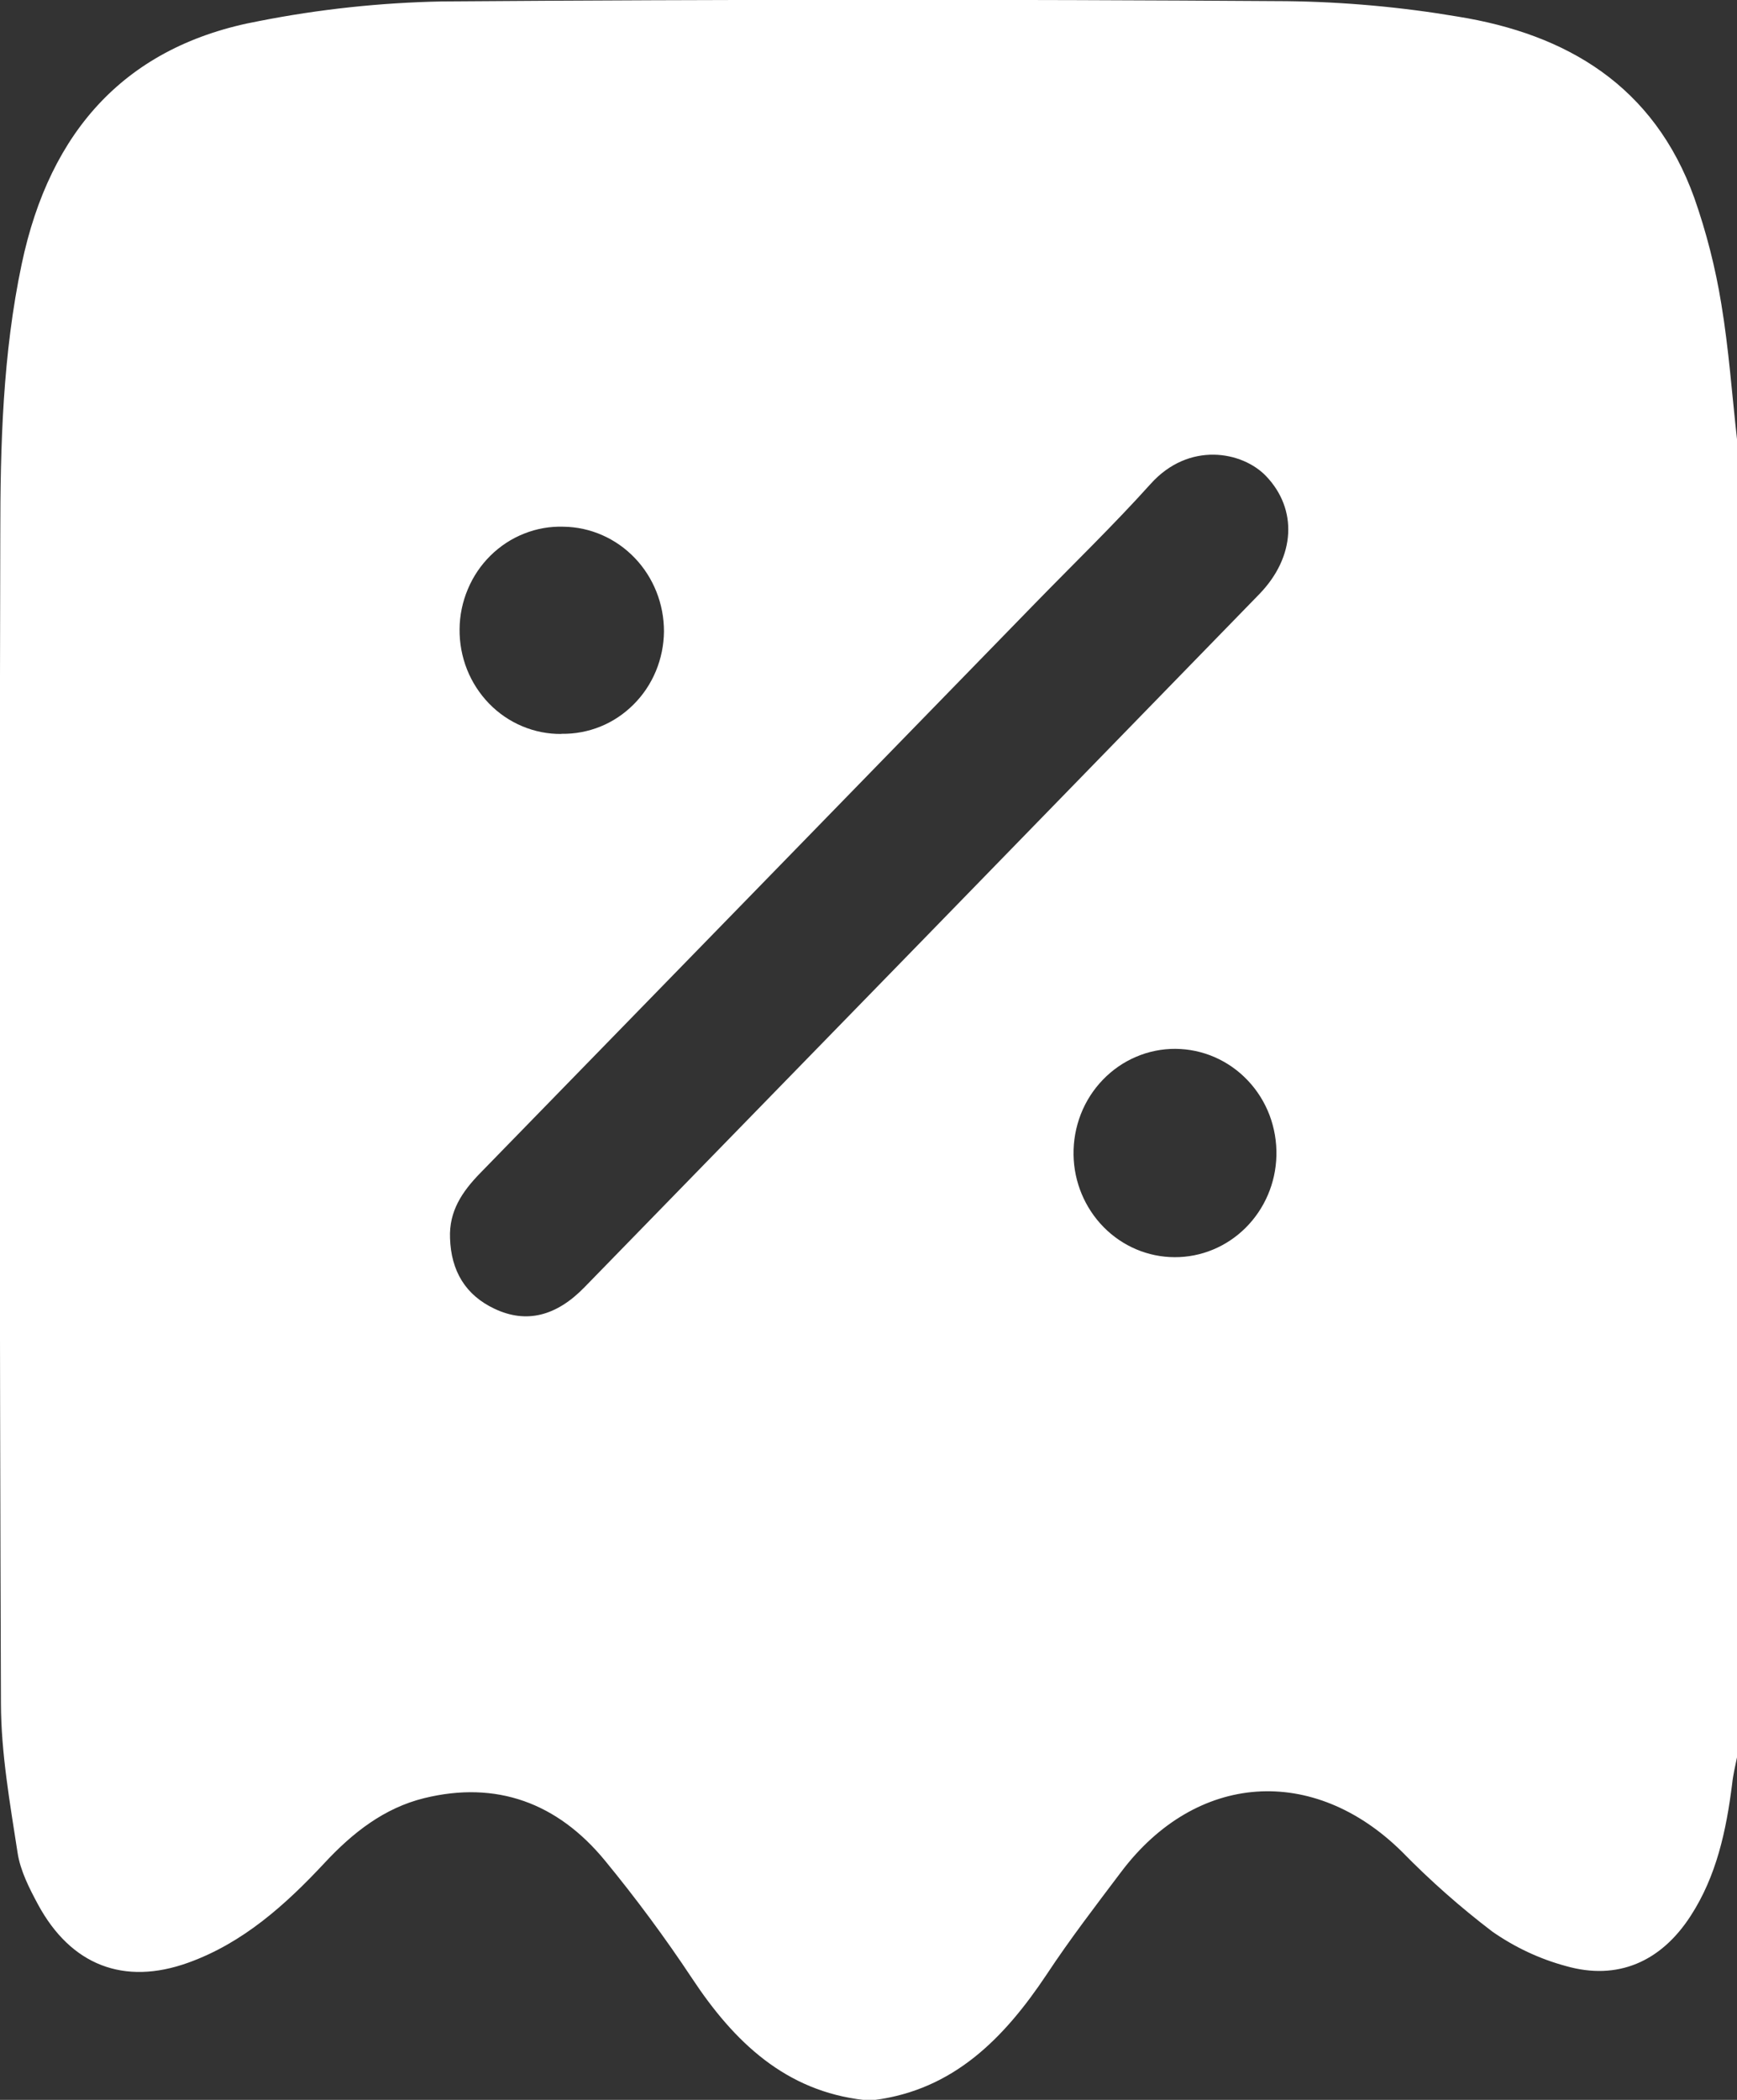 <svg width="24" height="29" viewBox="0 0 24 29" fill="none" xmlns="http://www.w3.org/2000/svg">
<rect x="0" y="0" width="24" height="29" fill="#333333" stroke="none"/>
<g clip-path="url(#clip0_2147_1681)">
<path d="M12.08 29.002H11.942C10.856 28.88 10.146 28.204 9.563 27.323C9.189 26.759 8.786 26.215 8.357 25.693C7.702 24.898 6.86 24.588 5.861 24.833C5.308 24.969 4.873 25.31 4.485 25.727C3.944 26.307 3.357 26.834 2.599 27.106C1.713 27.424 0.981 27.142 0.526 26.303C0.405 26.078 0.281 25.836 0.243 25.588C0.138 24.905 0.015 24.215 0.013 23.527C-0.006 18.153 -0.009 12.779 0.004 7.404C0.004 6.143 0.038 4.886 0.3 3.646C0.69 1.795 1.75 0.627 3.579 0.291C4.411 0.127 5.256 0.037 6.104 0.02C9.995 -0.009 13.887 -0.01 17.78 0.016C18.572 0.026 19.361 0.097 20.141 0.229C21.646 0.471 22.852 1.182 23.41 2.733C23.577 3.208 23.702 3.698 23.783 4.196C23.887 4.82 23.931 5.453 24.002 6.083V24.26C23.977 24.385 23.946 24.509 23.933 24.635C23.852 25.281 23.716 25.911 23.359 26.46C22.949 27.094 22.349 27.355 21.637 27.152C21.273 27.054 20.929 26.892 20.618 26.675C20.177 26.339 19.76 25.971 19.371 25.573C18.149 24.367 16.529 24.473 15.49 25.853C15.14 26.317 14.784 26.78 14.463 27.266C13.873 28.151 13.175 28.86 12.08 29.002ZM6.218 17.099C6.232 17.551 6.431 17.886 6.834 18.075C7.27 18.281 7.685 18.18 8.078 17.775C11.187 14.587 14.294 11.397 17.399 8.206C17.902 7.688 17.93 7.031 17.493 6.575C17.163 6.231 16.427 6.095 15.899 6.682C15.386 7.252 14.834 7.786 14.298 8.336C11.743 10.96 9.187 13.583 6.629 16.207C6.387 16.457 6.203 16.725 6.218 17.099ZM7.76 10.134C7.943 10.137 8.126 10.103 8.296 10.034C8.467 9.965 8.622 9.861 8.753 9.73C8.885 9.599 8.99 9.442 9.062 9.269C9.134 9.096 9.172 8.91 9.174 8.722C9.175 8.342 9.03 7.976 8.77 7.705C8.51 7.434 8.157 7.279 7.786 7.274C7.601 7.268 7.416 7.3 7.243 7.369C7.07 7.437 6.912 7.54 6.778 7.672C6.644 7.804 6.537 7.962 6.464 8.137C6.39 8.312 6.351 8.5 6.35 8.69C6.348 8.881 6.383 9.069 6.453 9.246C6.523 9.422 6.627 9.582 6.758 9.717C6.889 9.852 7.045 9.958 7.217 10.03C7.388 10.102 7.572 10.138 7.758 10.136L7.76 10.134ZM14.833 15.949C14.839 16.325 14.989 16.683 15.25 16.948C15.511 17.212 15.862 17.361 16.229 17.362C16.595 17.364 16.948 17.218 17.211 16.956C17.474 16.694 17.627 16.337 17.636 15.961C17.641 15.769 17.608 15.579 17.541 15.4C17.473 15.222 17.371 15.059 17.241 14.922C17.111 14.784 16.955 14.675 16.784 14.6C16.612 14.525 16.427 14.486 16.241 14.485C16.054 14.484 15.869 14.521 15.697 14.595C15.524 14.668 15.368 14.777 15.237 14.913C15.106 15.049 15.002 15.211 14.933 15.389C14.864 15.567 14.83 15.757 14.833 15.949Z" fill="white"/>
</g>
<defs>
<clipPath id="clip0_2147_1681">
<rect width="24" height="29" fill="white"/>
</clipPath>
</defs>
</svg>
